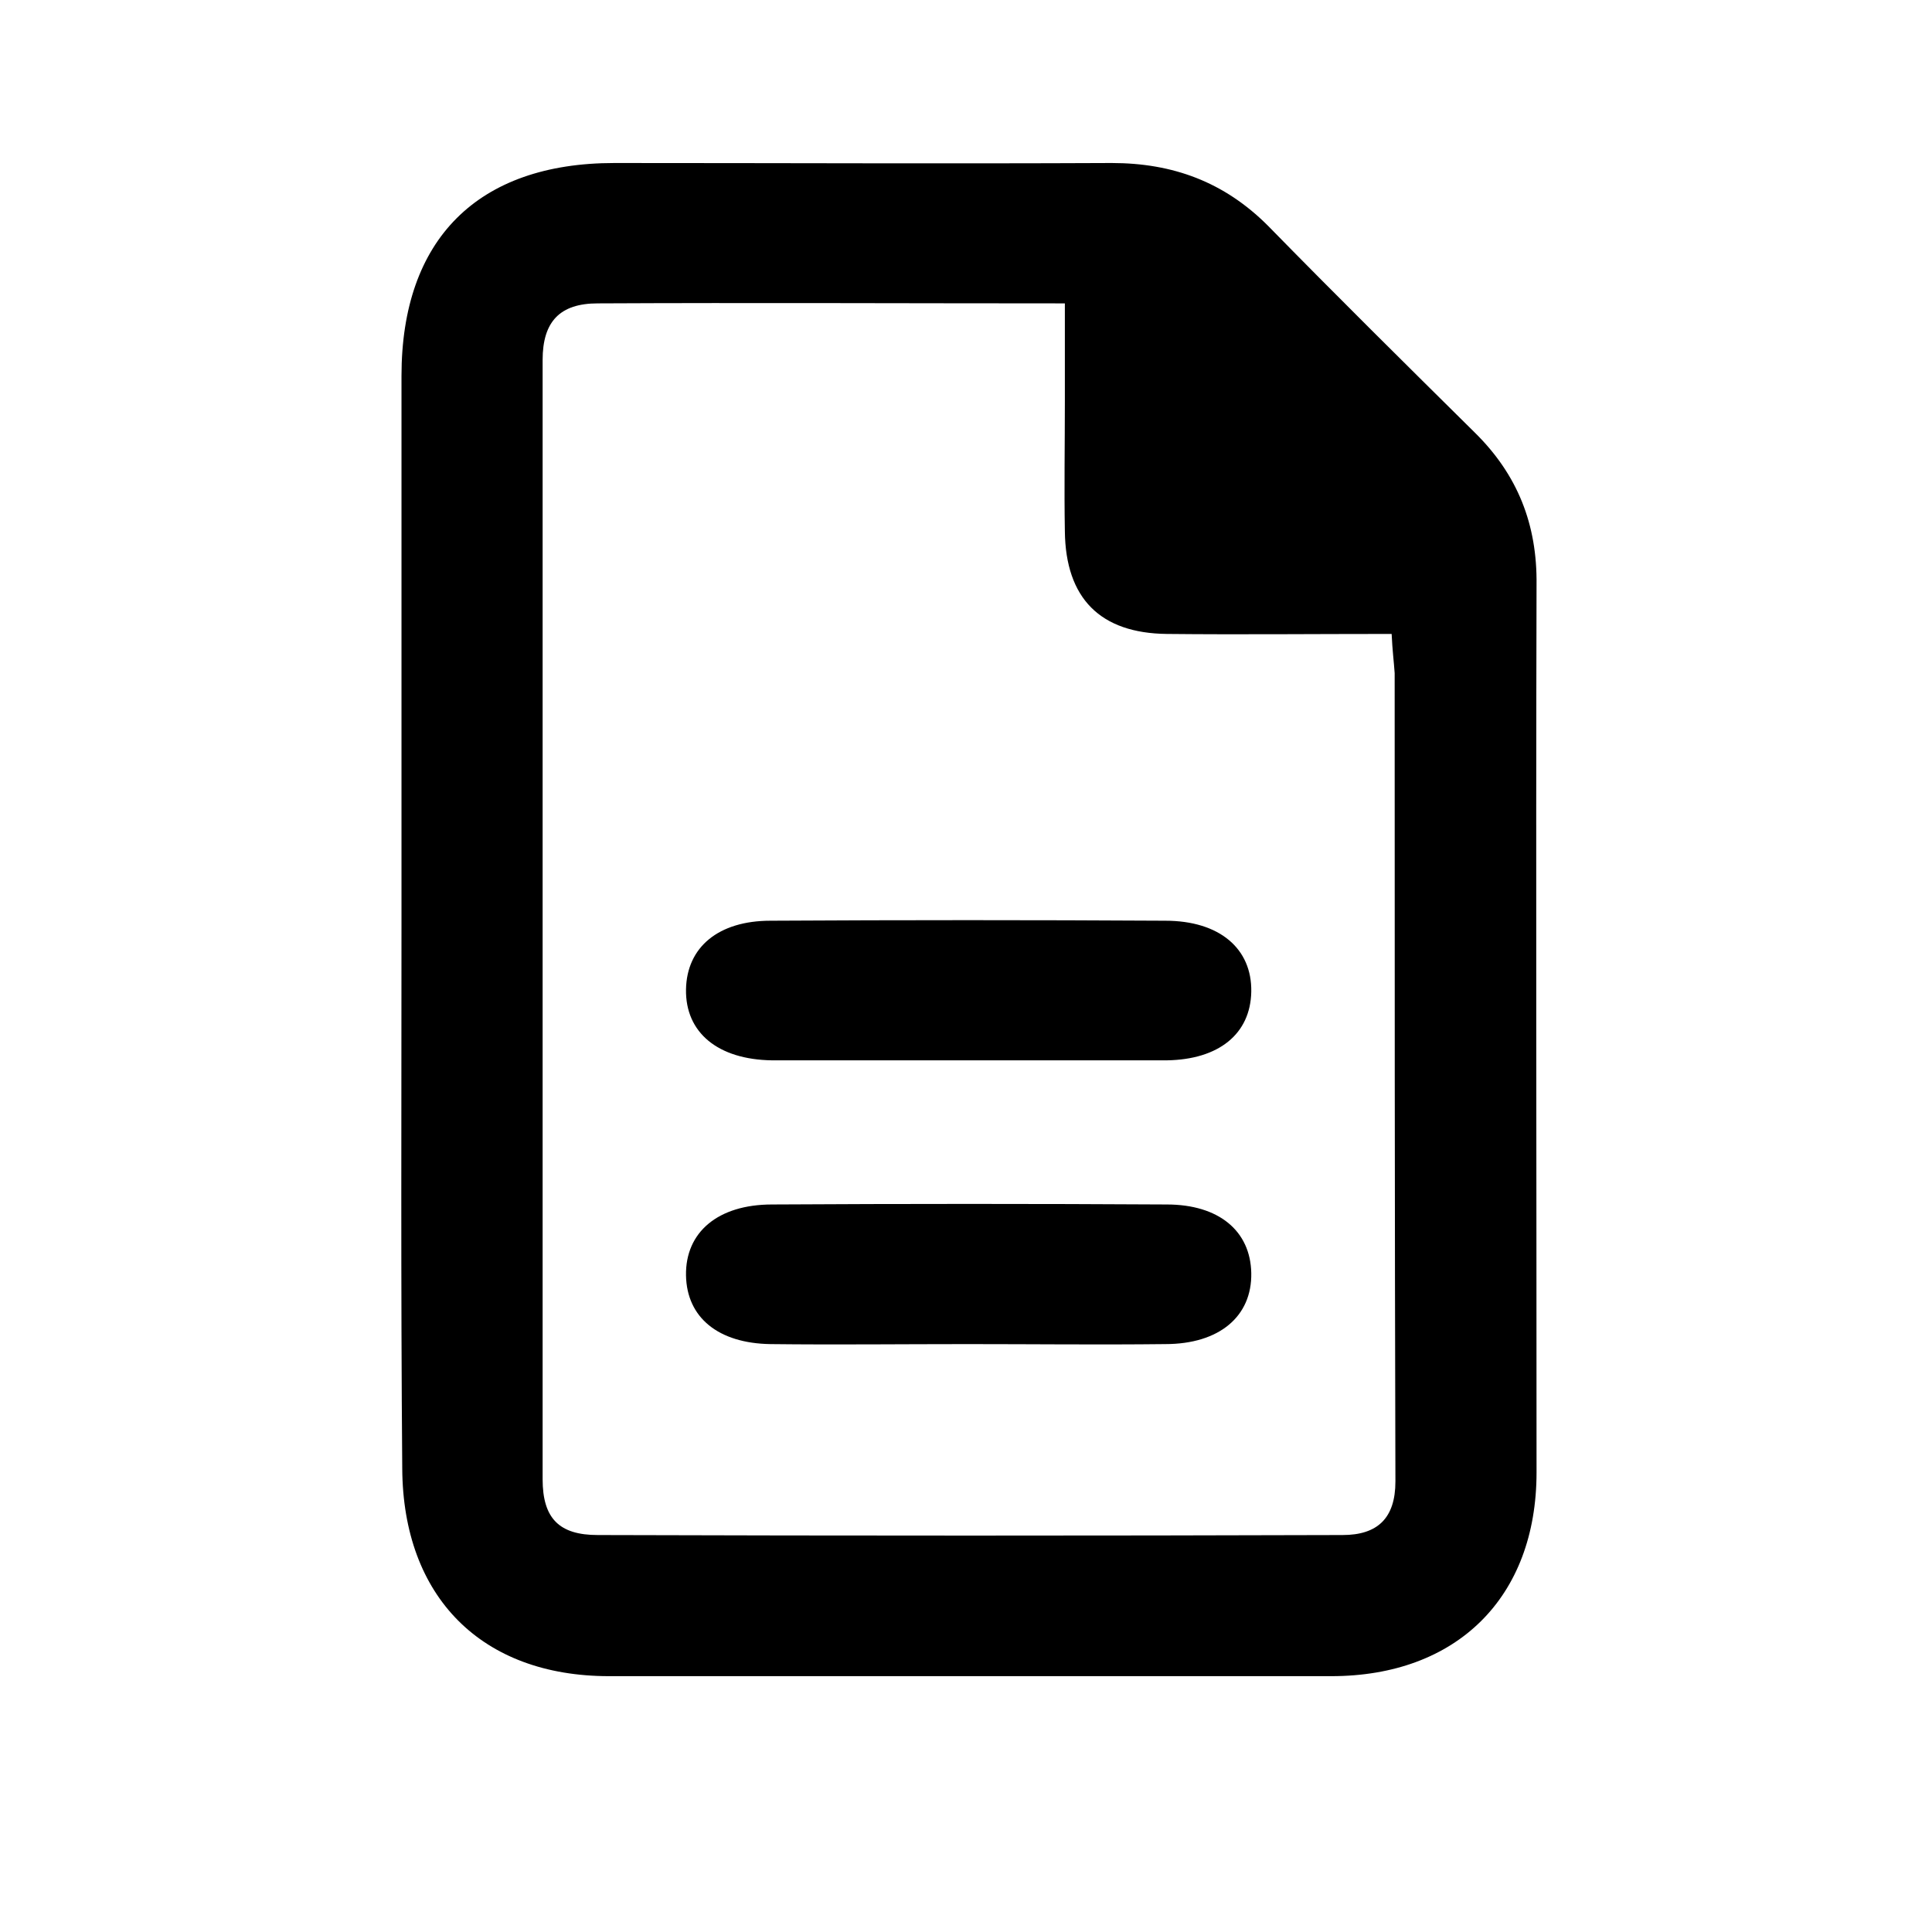 <?xml version="1.0" encoding="utf-8"?>
<!-- Generator: Adobe Illustrator 24.3.0, SVG Export Plug-In . SVG Version: 6.00 Build 0)  -->
<svg version="1.1" id="Layer_1" xmlns="http://www.w3.org/2000/svg" xmlns:xlink="http://www.w3.org/1999/xlink" x="0px" y="0px"
	 viewBox="0 0 256 256" style="enable-background:new 0 0 256 256;" xml:space="preserve">
<style type="text/css">
	.st0{fill:none;stroke:#000000;stroke-width:10.284;stroke-miterlimit:10;}
	.st1{fill:none;stroke:#000000;stroke-width:13.871;stroke-miterlimit:10;}
	.st2{stroke:#000000;stroke-width:13.871;stroke-miterlimit:10;}
</style>
<g>
	<path d="M53.2,121.9c0-24,0-48.1,0-72.1c0-18.1,10.1-28.2,28.2-28.2c22,0,43.9,0.1,65.9,0c8.1,0,14.9,2.5,20.7,8.3
		c9,9.2,18.2,18.3,27.4,27.4c5.7,5.6,8.3,12.2,8.2,20.2c-0.1,39.2,0,78.4,0,117.6c0,16.6-10.6,27-27.2,27c-31.9,0-63.8,0-95.7,0
		c-16.9,0-27.3-10.5-27.4-27.5C53.1,170.3,53.2,146.1,53.2,121.9z M184.4,84c-10.4,0-20.1,0.1-29.8,0c-8.8-0.1-13.4-4.7-13.5-13.6
		c-0.1-5.7,0-11.5,0-17.2c0-4.3,0-8.5,0-13c-21.2,0-41.6-0.1-61.9,0c-5,0-7.3,2.4-7.3,7.5c0,49.4,0,98.9,0,148.3
		c0,5.2,2.2,7.4,7.3,7.4c32.9,0.1,65.8,0.1,98.7,0c4.6,0,7-2.2,7-7.1c-0.1-35.7-0.1-71.4-0.1-107.1C184.7,87.7,184.5,86.2,184.4,84z
		"/>
	<path d="M128.4,140.5c-8.7,0-17.4,0-26.1,0c-7.2-0.1-11.5-3.7-11.4-9.4c0.1-5.6,4.3-9.1,11.2-9.1c17.4-0.1,34.9-0.1,52.3,0
		c7.2,0,11.5,3.7,11.4,9.4c-0.1,5.6-4.3,9-11.2,9.1C145.8,140.5,137.1,140.5,128.4,140.5z"/>
	<path d="M128.2,178.1c-8.7,0-17.4,0.1-26.1,0c-6.9-0.1-11.1-3.5-11.2-9.1c-0.1-5.7,4.2-9.4,11.4-9.4c17.4-0.1,34.9-0.1,52.3,0
		c6.9,0,11.1,3.5,11.2,9.1c0.1,5.7-4.2,9.4-11.4,9.4C145.6,178.2,136.9,178.1,128.2,178.1z"/>
</g>
</svg>
